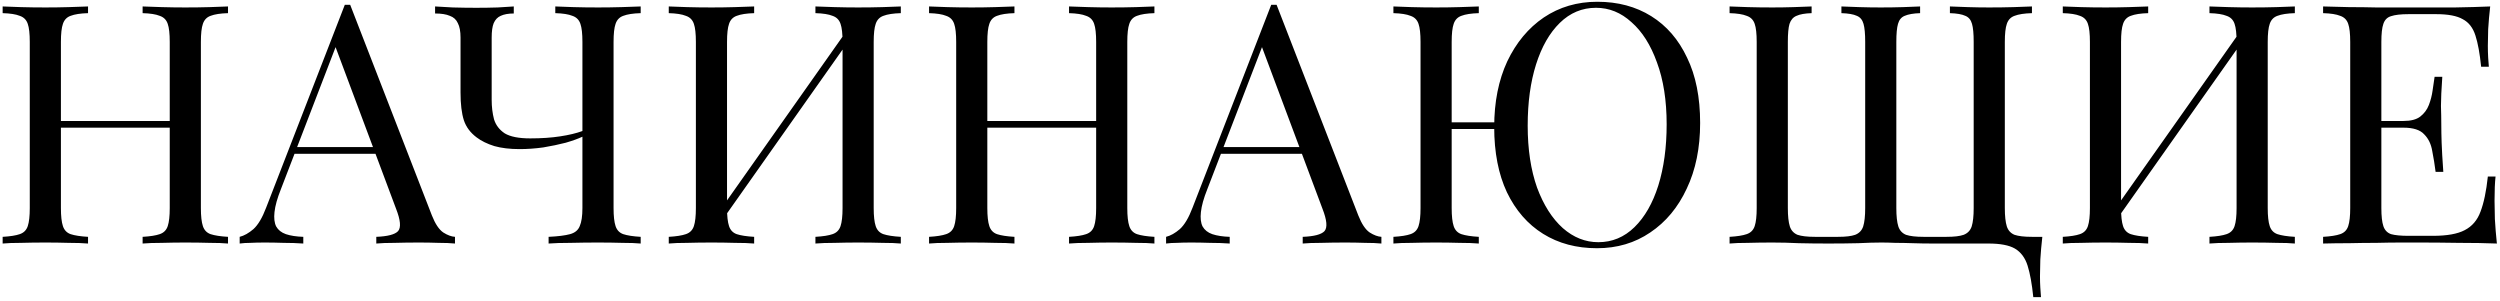 <?xml version="1.0" encoding="UTF-8"?> <svg xmlns="http://www.w3.org/2000/svg" width="657" height="79" viewBox="0 0 657 79" fill="none"><path d="M37.48 64V62.24C39.475 62.123 40.971 61.888 41.968 61.536C43.024 61.184 43.728 60.48 44.08 59.424C44.432 58.368 44.608 56.784 44.608 54.672V11.024C44.608 8.853 44.432 7.269 44.08 6.272C43.728 5.216 43.024 4.512 41.968 4.16C40.971 3.749 39.475 3.515 37.48 3.456V1.696C38.829 1.755 40.531 1.813 42.584 1.872C44.637 1.931 46.661 1.96 48.656 1.96C50.944 1.96 53.085 1.931 55.08 1.872C57.075 1.813 58.688 1.755 59.92 1.696V3.456C57.925 3.515 56.4 3.749 55.344 4.16C54.347 4.512 53.672 5.216 53.32 6.272C52.968 7.269 52.792 8.853 52.792 11.024V54.672C52.792 56.784 52.968 58.368 53.32 59.424C53.672 60.48 54.347 61.184 55.344 61.536C56.4 61.888 57.925 62.123 59.92 62.24V64C58.688 63.883 57.075 63.824 55.08 63.824C53.085 63.765 50.944 63.736 48.656 63.736C46.661 63.736 44.637 63.765 42.584 63.824C40.531 63.824 38.829 63.883 37.48 64ZM0.696 64V62.24C2.691 62.123 4.187 61.888 5.184 61.536C6.24 61.184 6.944 60.48 7.296 59.424C7.648 58.368 7.824 56.784 7.824 54.672V11.024C7.824 8.853 7.648 7.269 7.296 6.272C6.944 5.216 6.24 4.512 5.184 4.16C4.187 3.749 2.691 3.515 0.696 3.456V1.696C1.928 1.755 3.541 1.813 5.536 1.872C7.531 1.931 9.672 1.96 11.96 1.96C14.013 1.96 16.037 1.931 18.032 1.872C20.085 1.813 21.787 1.755 23.136 1.696V3.456C21.141 3.515 19.616 3.749 18.56 4.16C17.563 4.512 16.888 5.216 16.536 6.272C16.184 7.269 16.008 8.853 16.008 11.024V54.672C16.008 56.784 16.184 58.368 16.536 59.424C16.888 60.48 17.563 61.184 18.56 61.536C19.616 61.888 21.141 62.123 23.136 62.24V64C21.787 63.883 20.085 63.824 18.032 63.824C16.037 63.765 14.013 63.736 11.96 63.736C9.672 63.736 7.531 63.765 5.536 63.824C3.541 63.824 1.928 63.883 0.696 64ZM12.928 33.552V31.792H47.688V33.552H12.928ZM92.026 1.256L113.498 56.608C114.378 58.837 115.375 60.333 116.49 61.096C117.604 61.8 118.631 62.181 119.57 62.24V64C118.396 63.883 116.959 63.824 115.258 63.824C113.556 63.765 111.855 63.736 110.154 63.736C107.866 63.736 105.724 63.765 103.73 63.824C101.735 63.824 100.122 63.883 98.89 64V62.24C101.882 62.123 103.788 61.624 104.61 60.744C105.431 59.805 105.255 57.84 104.082 54.848L87.714 11.112L89.122 9.968L73.81 49.744C72.871 52.091 72.314 54.085 72.138 55.728C71.962 57.312 72.108 58.573 72.578 59.512C73.106 60.451 73.956 61.125 75.13 61.536C76.362 61.947 77.887 62.181 79.706 62.24V64C78.063 63.883 76.332 63.824 74.514 63.824C72.754 63.765 71.111 63.736 69.586 63.736C68.119 63.736 66.858 63.765 65.802 63.824C64.804 63.824 63.866 63.883 62.986 64V62.24C64.159 61.947 65.362 61.272 66.594 60.216C67.826 59.101 68.94 57.224 69.938 54.584L90.618 1.256C90.852 1.256 91.087 1.256 91.322 1.256C91.556 1.256 91.791 1.256 92.026 1.256ZM102.762 38.656V40.416H76.538L77.418 38.656H102.762ZM135.02 1.696V3.544C133.612 3.544 132.468 3.749 131.588 4.16C130.766 4.512 130.15 5.157 129.74 6.096C129.388 6.976 129.212 8.237 129.212 9.88V26.248C129.212 28.067 129.417 29.768 129.828 31.352C130.297 32.877 131.236 34.109 132.644 35.048C134.11 35.928 136.34 36.368 139.332 36.368C142.265 36.368 144.876 36.192 147.164 35.84C149.51 35.488 151.476 35.019 153.06 34.432V35.928C151.945 36.456 150.478 36.984 148.66 37.512C146.841 37.981 144.876 38.392 142.764 38.744C140.652 39.037 138.569 39.184 136.516 39.184C133.993 39.184 131.793 38.92 129.916 38.392C128.038 37.805 126.484 37.043 125.252 36.104C123.609 34.872 122.494 33.376 121.908 31.616C121.321 29.797 121.028 27.363 121.028 24.312V9.88C121.028 8.237 120.793 6.976 120.324 6.096C119.913 5.157 119.209 4.512 118.212 4.16C117.273 3.749 115.982 3.544 114.34 3.544V1.696C115.337 1.755 116.892 1.843 119.004 1.96C121.174 2.019 123.228 2.048 125.164 2.048C127.1 2.048 128.977 2.019 130.796 1.96C132.673 1.843 134.081 1.755 135.02 1.696ZM168.372 1.696V3.456C166.377 3.515 164.852 3.749 163.796 4.16C162.798 4.512 162.124 5.216 161.772 6.272C161.42 7.269 161.244 8.853 161.244 11.024V54.672C161.244 56.784 161.42 58.368 161.772 59.424C162.124 60.48 162.798 61.184 163.796 61.536C164.852 61.888 166.377 62.123 168.372 62.24V64C167.14 63.883 165.526 63.824 163.532 63.824C161.537 63.765 159.396 63.736 157.108 63.736C154.761 63.736 152.385 63.765 149.98 63.824C147.633 63.824 145.697 63.883 144.172 64V62.24C146.636 62.123 148.513 61.888 149.804 61.536C151.094 61.184 151.945 60.48 152.356 59.424C152.825 58.368 153.06 56.784 153.06 54.672V11.024C153.06 8.853 152.884 7.269 152.532 6.272C152.18 5.216 151.476 4.512 150.42 4.16C149.422 3.749 147.926 3.515 145.932 3.456V1.696C147.164 1.755 148.777 1.813 150.772 1.872C152.766 1.931 154.908 1.96 157.196 1.96C159.249 1.96 161.273 1.931 163.268 1.872C165.321 1.813 167.022 1.755 168.372 1.696ZM198.191 1.696V3.456C196.196 3.515 194.671 3.749 193.615 4.16C192.617 4.512 191.943 5.216 191.591 6.272C191.239 7.269 191.063 8.853 191.063 11.024V54.672C191.063 56.784 191.239 58.368 191.591 59.424C191.943 60.48 192.617 61.184 193.615 61.536C194.671 61.888 196.196 62.123 198.191 62.24V64C196.841 63.883 195.14 63.824 193.087 63.824C191.092 63.765 189.068 63.736 187.015 63.736C184.727 63.736 182.585 63.765 180.591 63.824C178.596 63.824 176.983 63.883 175.751 64V62.24C177.745 62.123 179.241 61.888 180.239 61.536C181.295 61.184 181.999 60.48 182.351 59.424C182.703 58.368 182.879 56.784 182.879 54.672V11.024C182.879 8.853 182.703 7.269 182.351 6.272C181.999 5.216 181.295 4.512 180.239 4.16C179.241 3.749 177.745 3.515 175.751 3.456V1.696C176.983 1.755 178.596 1.813 180.591 1.872C182.585 1.931 184.727 1.96 187.015 1.96C189.068 1.96 191.092 1.931 193.087 1.872C195.14 1.813 196.841 1.755 198.191 1.696ZM222.919 7.504C222.919 7.504 222.889 7.827 222.831 8.472C222.772 9.059 222.713 9.675 222.655 10.32C222.655 10.965 222.655 11.288 222.655 11.288L187.455 61.184L187.719 57.4L222.919 7.504ZM236.735 1.696V3.456C234.74 3.515 233.215 3.749 232.159 4.16C231.161 4.512 230.487 5.216 230.135 6.272C229.783 7.269 229.607 8.853 229.607 11.024V54.672C229.607 56.784 229.783 58.368 230.135 59.424C230.487 60.48 231.161 61.184 232.159 61.536C233.215 61.888 234.74 62.123 236.735 62.24V64C235.503 63.883 233.889 63.824 231.895 63.824C229.9 63.765 227.759 63.736 225.471 63.736C223.476 63.736 221.452 63.765 219.399 63.824C217.345 63.824 215.644 63.883 214.295 64V62.24C216.289 62.123 217.785 61.888 218.783 61.536C219.839 61.184 220.543 60.48 220.895 59.424C221.247 58.368 221.423 56.784 221.423 54.672V11.024C221.423 8.853 221.247 7.269 220.895 6.272C220.543 5.216 219.839 4.512 218.783 4.16C217.785 3.749 216.289 3.515 214.295 3.456V1.696C215.644 1.755 217.345 1.813 219.399 1.872C221.452 1.931 223.476 1.96 225.471 1.96C227.759 1.96 229.9 1.931 231.895 1.872C233.889 1.813 235.503 1.755 236.735 1.696ZM280.941 64V62.24C282.936 62.123 284.432 61.888 285.429 61.536C286.485 61.184 287.189 60.48 287.541 59.424C287.893 58.368 288.069 56.784 288.069 54.672V11.024C288.069 8.853 287.893 7.269 287.541 6.272C287.189 5.216 286.485 4.512 285.429 4.16C284.432 3.749 282.936 3.515 280.941 3.456V1.696C282.29 1.755 283.992 1.813 286.045 1.872C288.098 1.931 290.122 1.96 292.117 1.96C294.405 1.96 296.546 1.931 298.541 1.872C300.536 1.813 302.149 1.755 303.381 1.696V3.456C301.386 3.515 299.861 3.749 298.805 4.16C297.808 4.512 297.133 5.216 296.781 6.272C296.429 7.269 296.253 8.853 296.253 11.024V54.672C296.253 56.784 296.429 58.368 296.781 59.424C297.133 60.48 297.808 61.184 298.805 61.536C299.861 61.888 301.386 62.123 303.381 62.24V64C302.149 63.883 300.536 63.824 298.541 63.824C296.546 63.765 294.405 63.736 292.117 63.736C290.122 63.736 288.098 63.765 286.045 63.824C283.992 63.824 282.29 63.883 280.941 64ZM244.157 64V62.24C246.152 62.123 247.648 61.888 248.645 61.536C249.701 61.184 250.405 60.48 250.757 59.424C251.109 58.368 251.285 56.784 251.285 54.672V11.024C251.285 8.853 251.109 7.269 250.757 6.272C250.405 5.216 249.701 4.512 248.645 4.16C247.648 3.749 246.152 3.515 244.157 3.456V1.696C245.389 1.755 247.002 1.813 248.997 1.872C250.992 1.931 253.133 1.96 255.421 1.96C257.474 1.96 259.498 1.931 261.493 1.872C263.546 1.813 265.248 1.755 266.597 1.696V3.456C264.602 3.515 263.077 3.749 262.021 4.16C261.024 4.512 260.349 5.216 259.997 6.272C259.645 7.269 259.469 8.853 259.469 11.024V54.672C259.469 56.784 259.645 58.368 259.997 59.424C260.349 60.48 261.024 61.184 262.021 61.536C263.077 61.888 264.602 62.123 266.597 62.24V64C265.248 63.883 263.546 63.824 261.493 63.824C259.498 63.765 257.474 63.736 255.421 63.736C253.133 63.736 250.992 63.765 248.997 63.824C247.002 63.824 245.389 63.883 244.157 64ZM256.389 33.552V31.792H291.149V33.552H256.389ZM335.487 1.256L356.959 56.608C357.839 58.837 358.836 60.333 359.951 61.096C361.065 61.8 362.092 62.181 363.031 62.24V64C361.857 63.883 360.42 63.824 358.719 63.824C357.017 63.765 355.316 63.736 353.615 63.736C351.327 63.736 349.185 63.765 347.191 63.824C345.196 63.824 343.583 63.883 342.351 64V62.24C345.343 62.123 347.249 61.624 348.071 60.744C348.892 59.805 348.716 57.84 347.543 54.848L331.175 11.112L332.583 9.968L317.271 49.744C316.332 52.091 315.775 54.085 315.599 55.728C315.423 57.312 315.569 58.573 316.039 59.512C316.567 60.451 317.417 61.125 318.591 61.536C319.823 61.947 321.348 62.181 323.167 62.24V64C321.524 63.883 319.793 63.824 317.975 63.824C316.215 63.765 314.572 63.736 313.047 63.736C311.58 63.736 310.319 63.765 309.263 63.824C308.265 63.824 307.327 63.883 306.446 64V62.24C307.62 61.947 308.823 61.272 310.055 60.216C311.287 59.101 312.401 57.224 313.399 54.584L334.079 1.256C334.313 1.256 334.548 1.256 334.783 1.256C335.017 1.256 335.252 1.256 335.487 1.256ZM346.223 38.656V40.416H319.998L320.879 38.656H346.223ZM419.78 0.464C425.178 0.464 429.9 1.725 433.948 4.248C437.996 6.771 441.135 10.408 443.364 15.16C445.652 19.853 446.796 25.573 446.796 32.32C446.796 38.891 445.623 44.64 443.276 49.568C440.988 54.496 437.791 58.339 433.684 61.096C429.636 63.853 424.972 65.232 419.692 65.232C414.295 65.232 409.572 63.971 405.524 61.448C401.476 58.925 398.308 55.288 396.02 50.536C393.791 45.784 392.676 40.064 392.676 33.376C392.676 26.805 393.82 21.056 396.108 16.128C398.455 11.2 401.652 7.357 405.7 4.6C409.807 1.843 414.5 0.464 419.78 0.464ZM396.812 32.144V33.904H377.716V32.144H396.812ZM419.428 2.048C415.791 2.048 412.623 3.368 409.924 6.008C407.226 8.648 405.143 12.285 403.676 16.92C402.21 21.555 401.476 26.923 401.476 33.024C401.476 39.243 402.298 44.669 403.94 49.304C405.642 53.88 407.9 57.429 410.716 59.952C413.532 62.416 416.642 63.648 420.044 63.648C423.682 63.648 426.85 62.328 429.548 59.688C432.247 57.048 434.33 53.411 435.796 48.776C437.263 44.083 437.996 38.715 437.996 32.672C437.996 26.395 437.146 20.968 435.444 16.392C433.802 11.816 431.572 8.296 428.756 5.832C425.999 3.309 422.89 2.048 419.428 2.048ZM388.628 1.696V3.456C386.634 3.515 385.108 3.749 384.052 4.16C383.055 4.512 382.38 5.216 382.028 6.272C381.676 7.269 381.5 8.853 381.5 11.024V54.672C381.5 56.784 381.676 58.368 382.028 59.424C382.38 60.48 383.055 61.184 384.052 61.536C385.108 61.888 386.634 62.123 388.628 62.24V64C387.279 63.883 385.578 63.824 383.524 63.824C381.53 63.765 379.506 63.736 377.452 63.736C375.164 63.736 373.023 63.765 371.028 63.824C369.034 63.824 367.42 63.883 366.188 64V62.24C368.183 62.123 369.679 61.888 370.676 61.536C371.732 61.184 372.436 60.48 372.788 59.424C373.14 58.368 373.316 56.784 373.316 54.672V11.024C373.316 8.853 373.14 7.269 372.788 6.272C372.436 5.216 371.732 4.512 370.676 4.16C369.679 3.749 368.183 3.515 366.188 3.456V1.696C367.42 1.755 369.034 1.813 371.028 1.872C373.023 1.931 375.164 1.96 377.452 1.96C379.506 1.96 381.53 1.931 383.524 1.872C385.578 1.813 387.279 1.755 388.628 1.696ZM533.996 1.696V3.456C532.001 3.515 530.476 3.749 529.42 4.16C528.423 4.512 527.748 5.216 527.396 6.272C527.044 7.269 526.868 8.853 526.868 11.024V54.672C526.868 56.784 527.044 58.397 527.396 59.512C527.748 60.568 528.423 61.301 529.42 61.712C530.476 62.064 532.001 62.24 533.996 62.24H536.724C536.489 64.293 536.313 66.288 536.196 68.224C536.137 70.16 536.108 71.627 536.108 72.624C536.108 73.68 536.137 74.677 536.196 75.616C536.255 76.613 536.313 77.435 536.372 78.08H534.348C533.996 74.619 533.497 71.861 532.852 69.808C532.207 67.755 531.092 66.259 529.508 65.32C527.983 64.44 525.665 64 522.556 64C520.737 64 518.508 64 515.868 64C513.287 64 510.647 64 507.948 64C506.129 64 504.369 63.971 502.668 63.912C501.025 63.853 499.5 63.824 498.092 63.824C496.743 63.765 495.511 63.736 494.396 63.736C492.753 63.736 490.729 63.795 488.324 63.912C485.919 63.971 483.308 64 480.492 64C477.735 64 475.153 63.971 472.748 63.912C470.343 63.795 468.025 63.736 465.796 63.736C463.508 63.736 461.367 63.765 459.372 63.824C457.377 63.824 455.764 63.883 454.532 64V62.24C456.527 62.123 458.023 61.888 459.02 61.536C460.076 61.184 460.78 60.48 461.132 59.424C461.484 58.368 461.66 56.784 461.66 54.672V11.024C461.66 8.853 461.484 7.269 461.132 6.272C460.78 5.216 460.076 4.512 459.02 4.16C458.023 3.749 456.527 3.515 454.532 3.456V1.696C455.764 1.755 457.377 1.813 459.372 1.872C461.367 1.931 463.508 1.96 465.796 1.96C467.673 1.96 469.521 1.931 471.34 1.872C473.217 1.813 474.801 1.755 476.092 1.696V3.456C474.332 3.515 473.012 3.749 472.132 4.16C471.252 4.512 470.636 5.216 470.284 6.272C469.991 7.269 469.844 8.853 469.844 11.024V54.672C469.844 56.784 470.02 58.397 470.372 59.512C470.724 60.568 471.399 61.301 472.396 61.712C473.452 62.064 474.977 62.24 476.972 62.24H483.044C485.039 62.24 486.535 62.064 487.532 61.712C488.588 61.301 489.292 60.568 489.644 59.512C489.996 58.397 490.172 56.784 490.172 54.672V11.024C490.172 8.853 490.025 7.269 489.732 6.272C489.439 5.216 488.852 4.512 487.972 4.16C487.092 3.749 485.743 3.515 483.924 3.456V1.696C485.215 1.755 486.799 1.813 488.676 1.872C490.553 1.931 492.401 1.96 494.22 1.96C496.332 1.96 498.297 1.931 500.116 1.872C501.993 1.813 503.489 1.755 504.604 1.696V3.456C502.844 3.515 501.495 3.749 500.556 4.16C499.676 4.512 499.089 5.216 498.796 6.272C498.503 7.269 498.356 8.853 498.356 11.024V54.672C498.356 56.784 498.532 58.397 498.884 59.512C499.236 60.568 499.911 61.301 500.908 61.712C501.964 62.064 503.489 62.24 505.484 62.24H511.556C513.551 62.24 515.047 62.064 516.044 61.712C517.1 61.301 517.804 60.568 518.156 59.512C518.508 58.397 518.684 56.784 518.684 54.672V11.024C518.684 8.853 518.537 7.269 518.244 6.272C517.951 5.216 517.364 4.512 516.484 4.16C515.604 3.749 514.255 3.515 512.436 3.456V1.696C513.727 1.755 515.311 1.813 517.188 1.872C519.065 1.931 520.913 1.96 522.732 1.96C525.02 1.96 527.161 1.931 529.156 1.872C531.151 1.813 532.764 1.755 533.996 1.696ZM564.542 1.696V3.456C562.548 3.515 561.022 3.749 559.966 4.16C558.969 4.512 558.294 5.216 557.942 6.272C557.59 7.269 557.414 8.853 557.414 11.024V54.672C557.414 56.784 557.59 58.368 557.942 59.424C558.294 60.48 558.969 61.184 559.966 61.536C561.022 61.888 562.548 62.123 564.542 62.24V64C563.193 63.883 561.492 63.824 559.438 63.824C557.444 63.765 555.42 63.736 553.366 63.736C551.078 63.736 548.937 63.765 546.942 63.824C544.948 63.824 543.334 63.883 542.102 64V62.24C544.097 62.123 545.593 61.888 546.59 61.536C547.646 61.184 548.35 60.48 548.702 59.424C549.054 58.368 549.23 56.784 549.23 54.672V11.024C549.23 8.853 549.054 7.269 548.702 6.272C548.35 5.216 547.646 4.512 546.59 4.16C545.593 3.749 544.097 3.515 542.102 3.456V1.696C543.334 1.755 544.948 1.813 546.942 1.872C548.937 1.931 551.078 1.96 553.366 1.96C555.42 1.96 557.444 1.931 559.438 1.872C561.492 1.813 563.193 1.755 564.542 1.696ZM589.27 7.504C589.27 7.504 589.241 7.827 589.182 8.472C589.124 9.059 589.065 9.675 589.006 10.32C589.006 10.965 589.006 11.288 589.006 11.288L553.806 61.184L554.07 57.4L589.27 7.504ZM603.086 1.696V3.456C601.092 3.515 599.566 3.749 598.51 4.16C597.513 4.512 596.838 5.216 596.486 6.272C596.134 7.269 595.958 8.853 595.958 11.024V54.672C595.958 56.784 596.134 58.368 596.486 59.424C596.838 60.48 597.513 61.184 598.51 61.536C599.566 61.888 601.092 62.123 603.086 62.24V64C601.854 63.883 600.241 63.824 598.246 63.824C596.252 63.765 594.11 63.736 591.822 63.736C589.828 63.736 587.804 63.765 585.75 63.824C583.697 63.824 581.996 63.883 580.646 64V62.24C582.641 62.123 584.137 61.888 585.134 61.536C586.19 61.184 586.894 60.48 587.246 59.424C587.598 58.368 587.774 56.784 587.774 54.672V11.024C587.774 8.853 587.598 7.269 587.246 6.272C586.894 5.216 586.19 4.512 585.134 4.16C584.137 3.749 582.641 3.515 580.646 3.456V1.696C581.996 1.755 583.697 1.813 585.75 1.872C587.804 1.931 589.828 1.96 591.822 1.96C594.11 1.96 596.252 1.931 598.246 1.872C600.241 1.813 601.854 1.755 603.086 1.696ZM654.421 1.696C654.186 3.749 654.01 5.744 653.893 7.68C653.834 9.616 653.805 11.083 653.805 12.08C653.805 13.136 653.834 14.163 653.893 15.16C653.951 16.099 654.01 16.891 654.069 17.536H652.044C651.693 14.075 651.194 11.347 650.549 9.352C649.903 7.299 648.789 5.861 647.205 5.04C645.679 4.16 643.362 3.72 640.253 3.72H632.949C630.954 3.72 629.429 3.896 628.373 4.248C627.375 4.541 626.701 5.216 626.349 6.272C625.997 7.269 625.821 8.853 625.821 11.024V54.672C625.821 56.784 625.997 58.368 626.349 59.424C626.701 60.48 627.375 61.184 628.373 61.536C629.429 61.829 630.954 61.976 632.949 61.976H639.373C643.069 61.976 645.855 61.477 647.733 60.48C649.669 59.483 651.047 57.869 651.869 55.64C652.749 53.352 653.394 50.272 653.805 46.4H655.829C655.653 47.984 655.565 50.096 655.565 52.736C655.565 53.851 655.594 55.464 655.653 57.576C655.77 59.629 655.946 61.771 656.181 64C653.189 63.883 649.815 63.824 646.061 63.824C642.306 63.765 638.962 63.736 636.029 63.736C634.738 63.736 633.066 63.736 631.013 63.736C629.018 63.736 626.847 63.765 624.501 63.824C622.154 63.824 619.778 63.853 617.373 63.912C614.967 63.912 612.679 63.941 610.509 64V62.24C612.503 62.123 613.999 61.888 614.997 61.536C616.053 61.184 616.757 60.48 617.109 59.424C617.461 58.368 617.637 56.784 617.637 54.672V11.024C617.637 8.853 617.461 7.269 617.109 6.272C616.757 5.216 616.053 4.512 614.997 4.16C613.999 3.749 612.503 3.515 610.509 3.456V1.696C612.679 1.755 614.967 1.813 617.373 1.872C619.778 1.872 622.154 1.901 624.501 1.96C626.847 1.96 629.018 1.96 631.013 1.96C633.066 1.96 634.738 1.96 636.029 1.96C638.727 1.96 641.778 1.96 645.181 1.96C648.642 1.901 651.722 1.813 654.421 1.696ZM639.285 31.792C639.285 31.792 639.285 32.085 639.285 32.672C639.285 33.259 639.285 33.552 639.285 33.552H623.181C623.181 33.552 623.181 33.259 623.181 32.672C623.181 32.085 623.181 31.792 623.181 31.792H639.285ZM641.837 20.176C641.602 23.52 641.485 26.072 641.485 27.832C641.543 29.592 641.573 31.205 641.573 32.672C641.573 34.139 641.602 35.752 641.661 37.512C641.719 39.272 641.866 41.824 642.101 45.168H640.077C639.842 43.291 639.549 41.472 639.197 39.712C638.903 37.893 638.199 36.427 637.085 35.312C636.029 34.139 634.21 33.552 631.629 33.552V31.792C633.565 31.792 635.031 31.411 636.029 30.648C637.085 29.827 637.847 28.8 638.317 27.568C638.786 26.336 639.109 25.075 639.285 23.784C639.461 22.435 639.637 21.232 639.813 20.176H641.837Z" fill="black"></path></svg> 